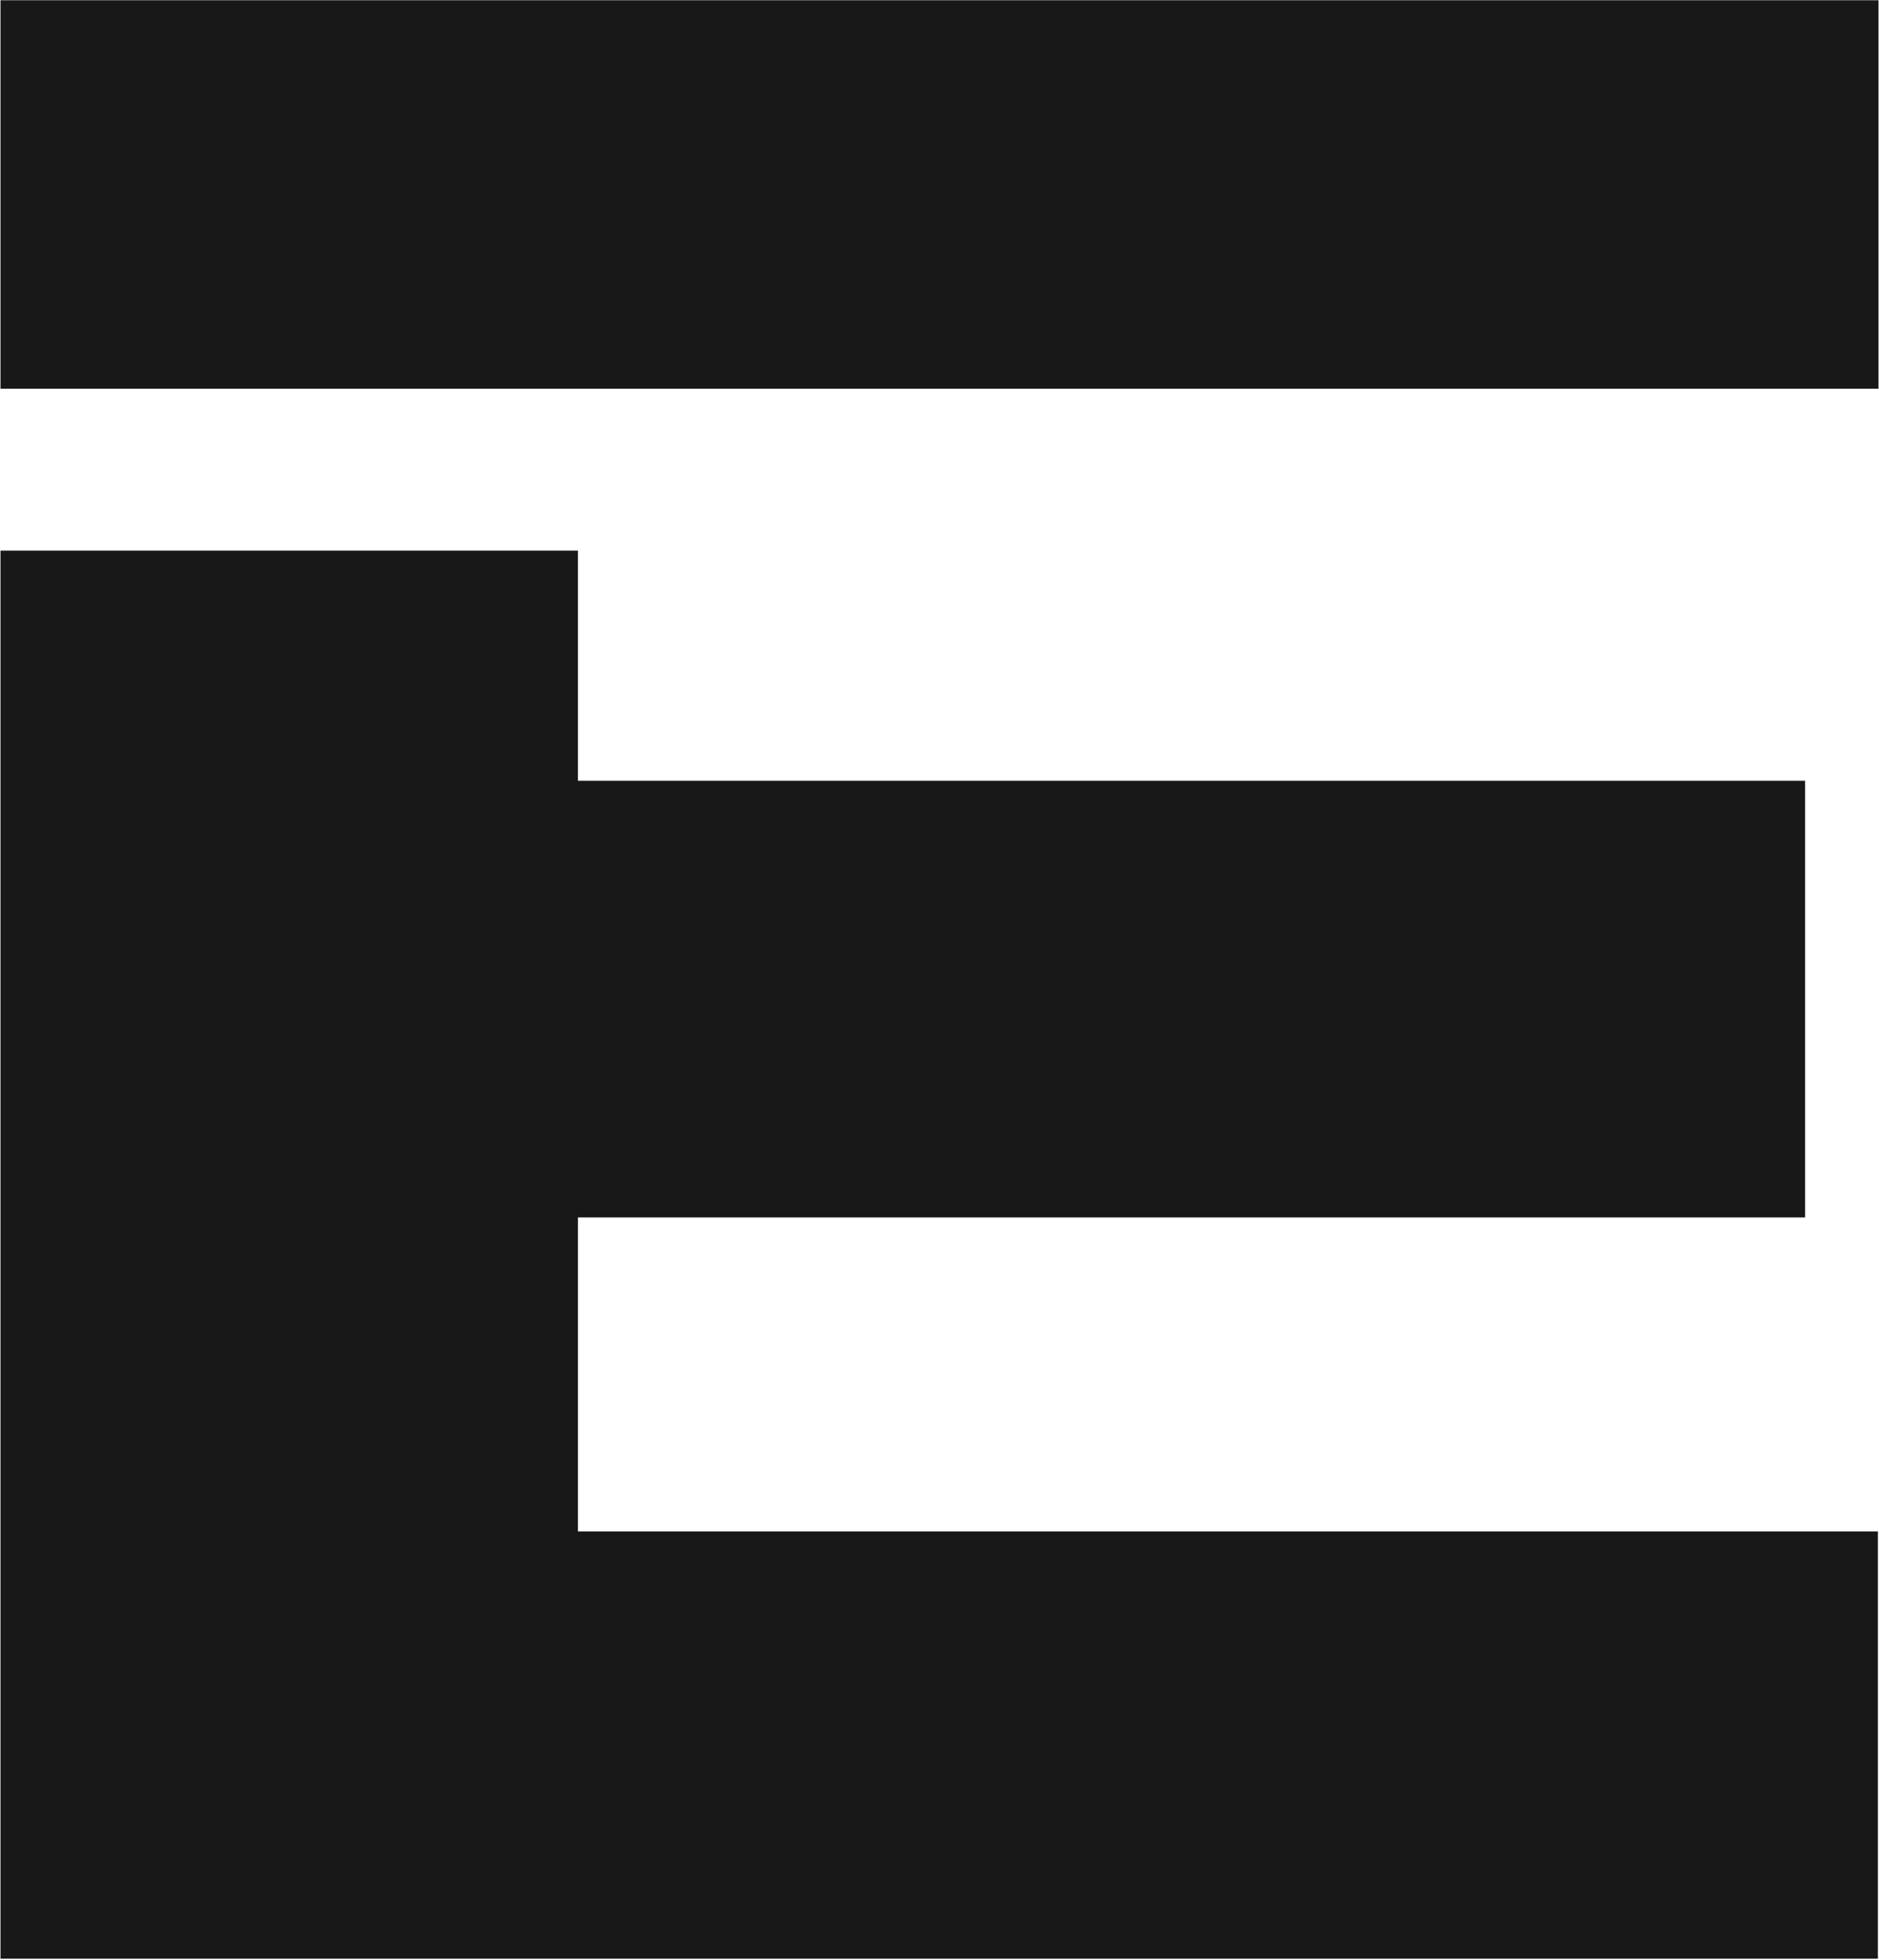 <svg version="1.2" xmlns="http://www.w3.org/2000/svg" viewBox="0 0 1546 1612" width="1546" height="1612"><style>.a{fill:#191819}</style><path fill-rule="evenodd" class="a" d="m1545.6 0.2v319.5h-1545.2v-319.5z"/><path fill-rule="evenodd" class="a" d="m1485.2 1001.4h-1009.7v258.3h1069.6v351.4h-1544.7v-1158.2h475.1v189.3h1009.7z"/></svg>